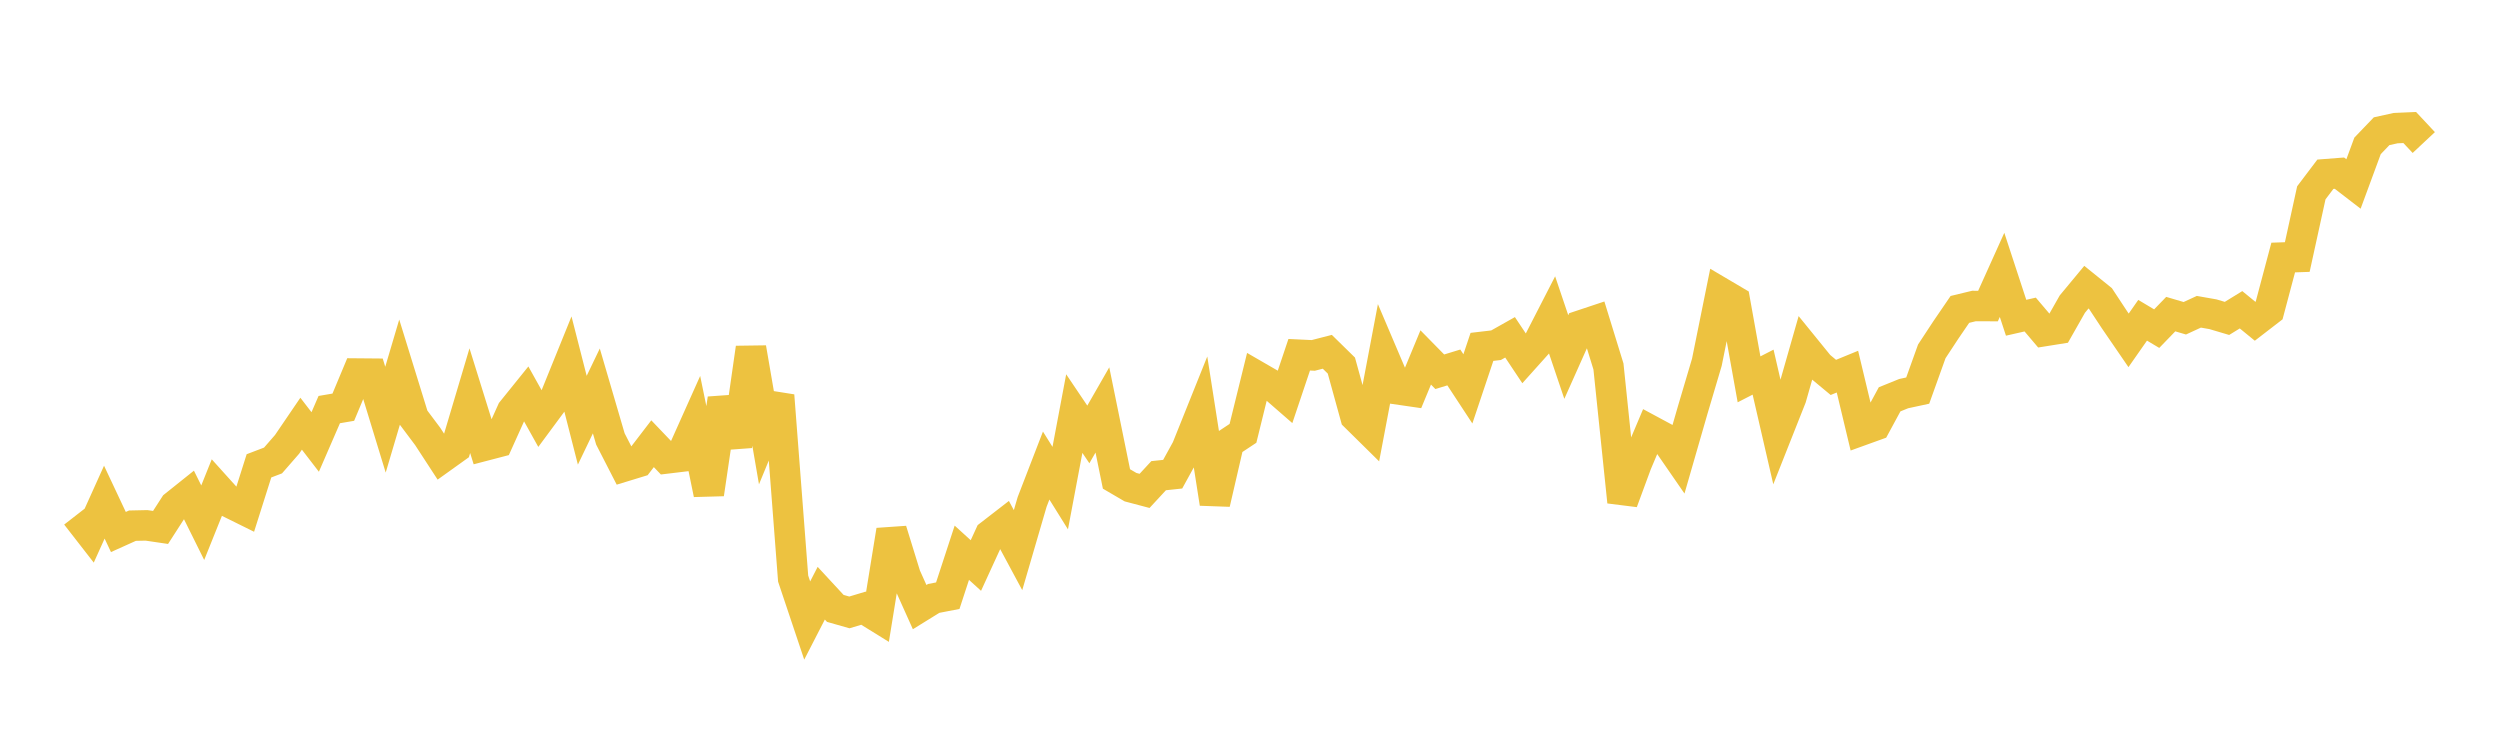 <svg width="164" height="48" xmlns="http://www.w3.org/2000/svg" xmlns:xlink="http://www.w3.org/1999/xlink"><path fill="none" stroke="rgb(237,194,64)" stroke-width="2" d="M5,33.798L5.922,34.984L6.844,32.94L7.766,34.9L8.689,34.484L9.611,34.464L10.533,34.6L11.455,33.168L12.377,32.431L13.299,34.29L14.222,31.991L15.144,33.014L16.066,33.47L16.988,30.559L17.91,30.208L18.832,29.15L19.754,27.795L20.677,28.993L21.599,26.869L22.521,26.712L23.443,24.505L24.365,24.513L25.287,27.531L26.21,24.415L27.132,27.398L28.054,28.627L28.976,30.042L29.898,29.382L30.82,26.284L31.743,29.249L32.665,29.008L33.587,26.964L34.509,25.821L35.431,27.476L36.353,26.229L37.275,23.954L38.198,27.567L39.12,25.646L40.042,28.795L40.964,30.593L41.886,30.311L42.808,29.108L43.731,30.074L44.653,29.963L45.575,27.905L46.497,32.407L47.419,26.156L48.341,29.251L49.263,22.823L50.186,28.184L51.108,25.946L52.03,37.955L52.952,40.706L53.874,38.914L54.796,39.911L55.719,40.174L56.641,39.897L57.563,40.468L58.485,34.788L59.407,37.773L60.329,39.826L61.251,39.256L62.174,39.077L63.096,36.259L64.018,37.098L64.94,35.088L65.862,34.375L66.784,36.09L67.707,32.928L68.629,30.54L69.551,32.02L70.473,27.131L71.395,28.499L72.317,26.892L73.24,31.419L74.162,31.958L75.084,32.202L76.006,31.205L76.928,31.107L77.85,29.429L78.772,27.131L79.695,33.023L80.617,29.038L81.539,28.427L82.461,24.684L83.383,25.217L84.305,26.019L85.228,23.271L86.15,23.315L87.072,23.078L87.994,23.982L88.916,27.327L89.838,28.236L90.76,23.371L91.683,25.54L92.605,25.674L93.527,23.448L94.449,24.387L95.371,24.105L96.293,25.51L97.216,22.755L98.138,22.647L99.06,22.128L99.982,23.512L100.904,22.484L101.826,20.688L102.749,23.422L103.671,21.357L104.593,21.05L105.515,24.042L106.437,32.923L107.359,30.423L108.281,28.24L109.204,28.737L110.126,30.072L111.048,26.874L111.97,23.764L112.892,19.205L113.814,19.749L114.737,24.885L115.659,24.412L116.581,28.415L117.503,26.087L118.425,22.857L119.347,23.992L120.269,24.758L121.192,24.379L122.114,28.234L123.036,27.901L123.958,26.196L124.88,25.822L125.802,25.623L126.725,23.05L127.647,21.647L128.569,20.297L129.491,20.074L130.413,20.077L131.335,18.032L132.257,20.844L133.18,20.634L134.102,21.72L135.024,21.573L135.946,19.949L136.868,18.838L137.79,19.582L138.713,20.982L139.635,22.327L140.557,21.009L141.479,21.559L142.401,20.606L143.323,20.878L144.246,20.452L145.168,20.614L146.09,20.888L147.012,20.321L147.934,21.075L148.856,20.364L149.778,16.894L150.701,16.862L151.623,12.649L152.545,11.43L153.467,11.359L154.389,12.069L155.311,9.57L156.234,8.608L157.156,8.405L158.078,8.365L159,9.35"></path></svg>